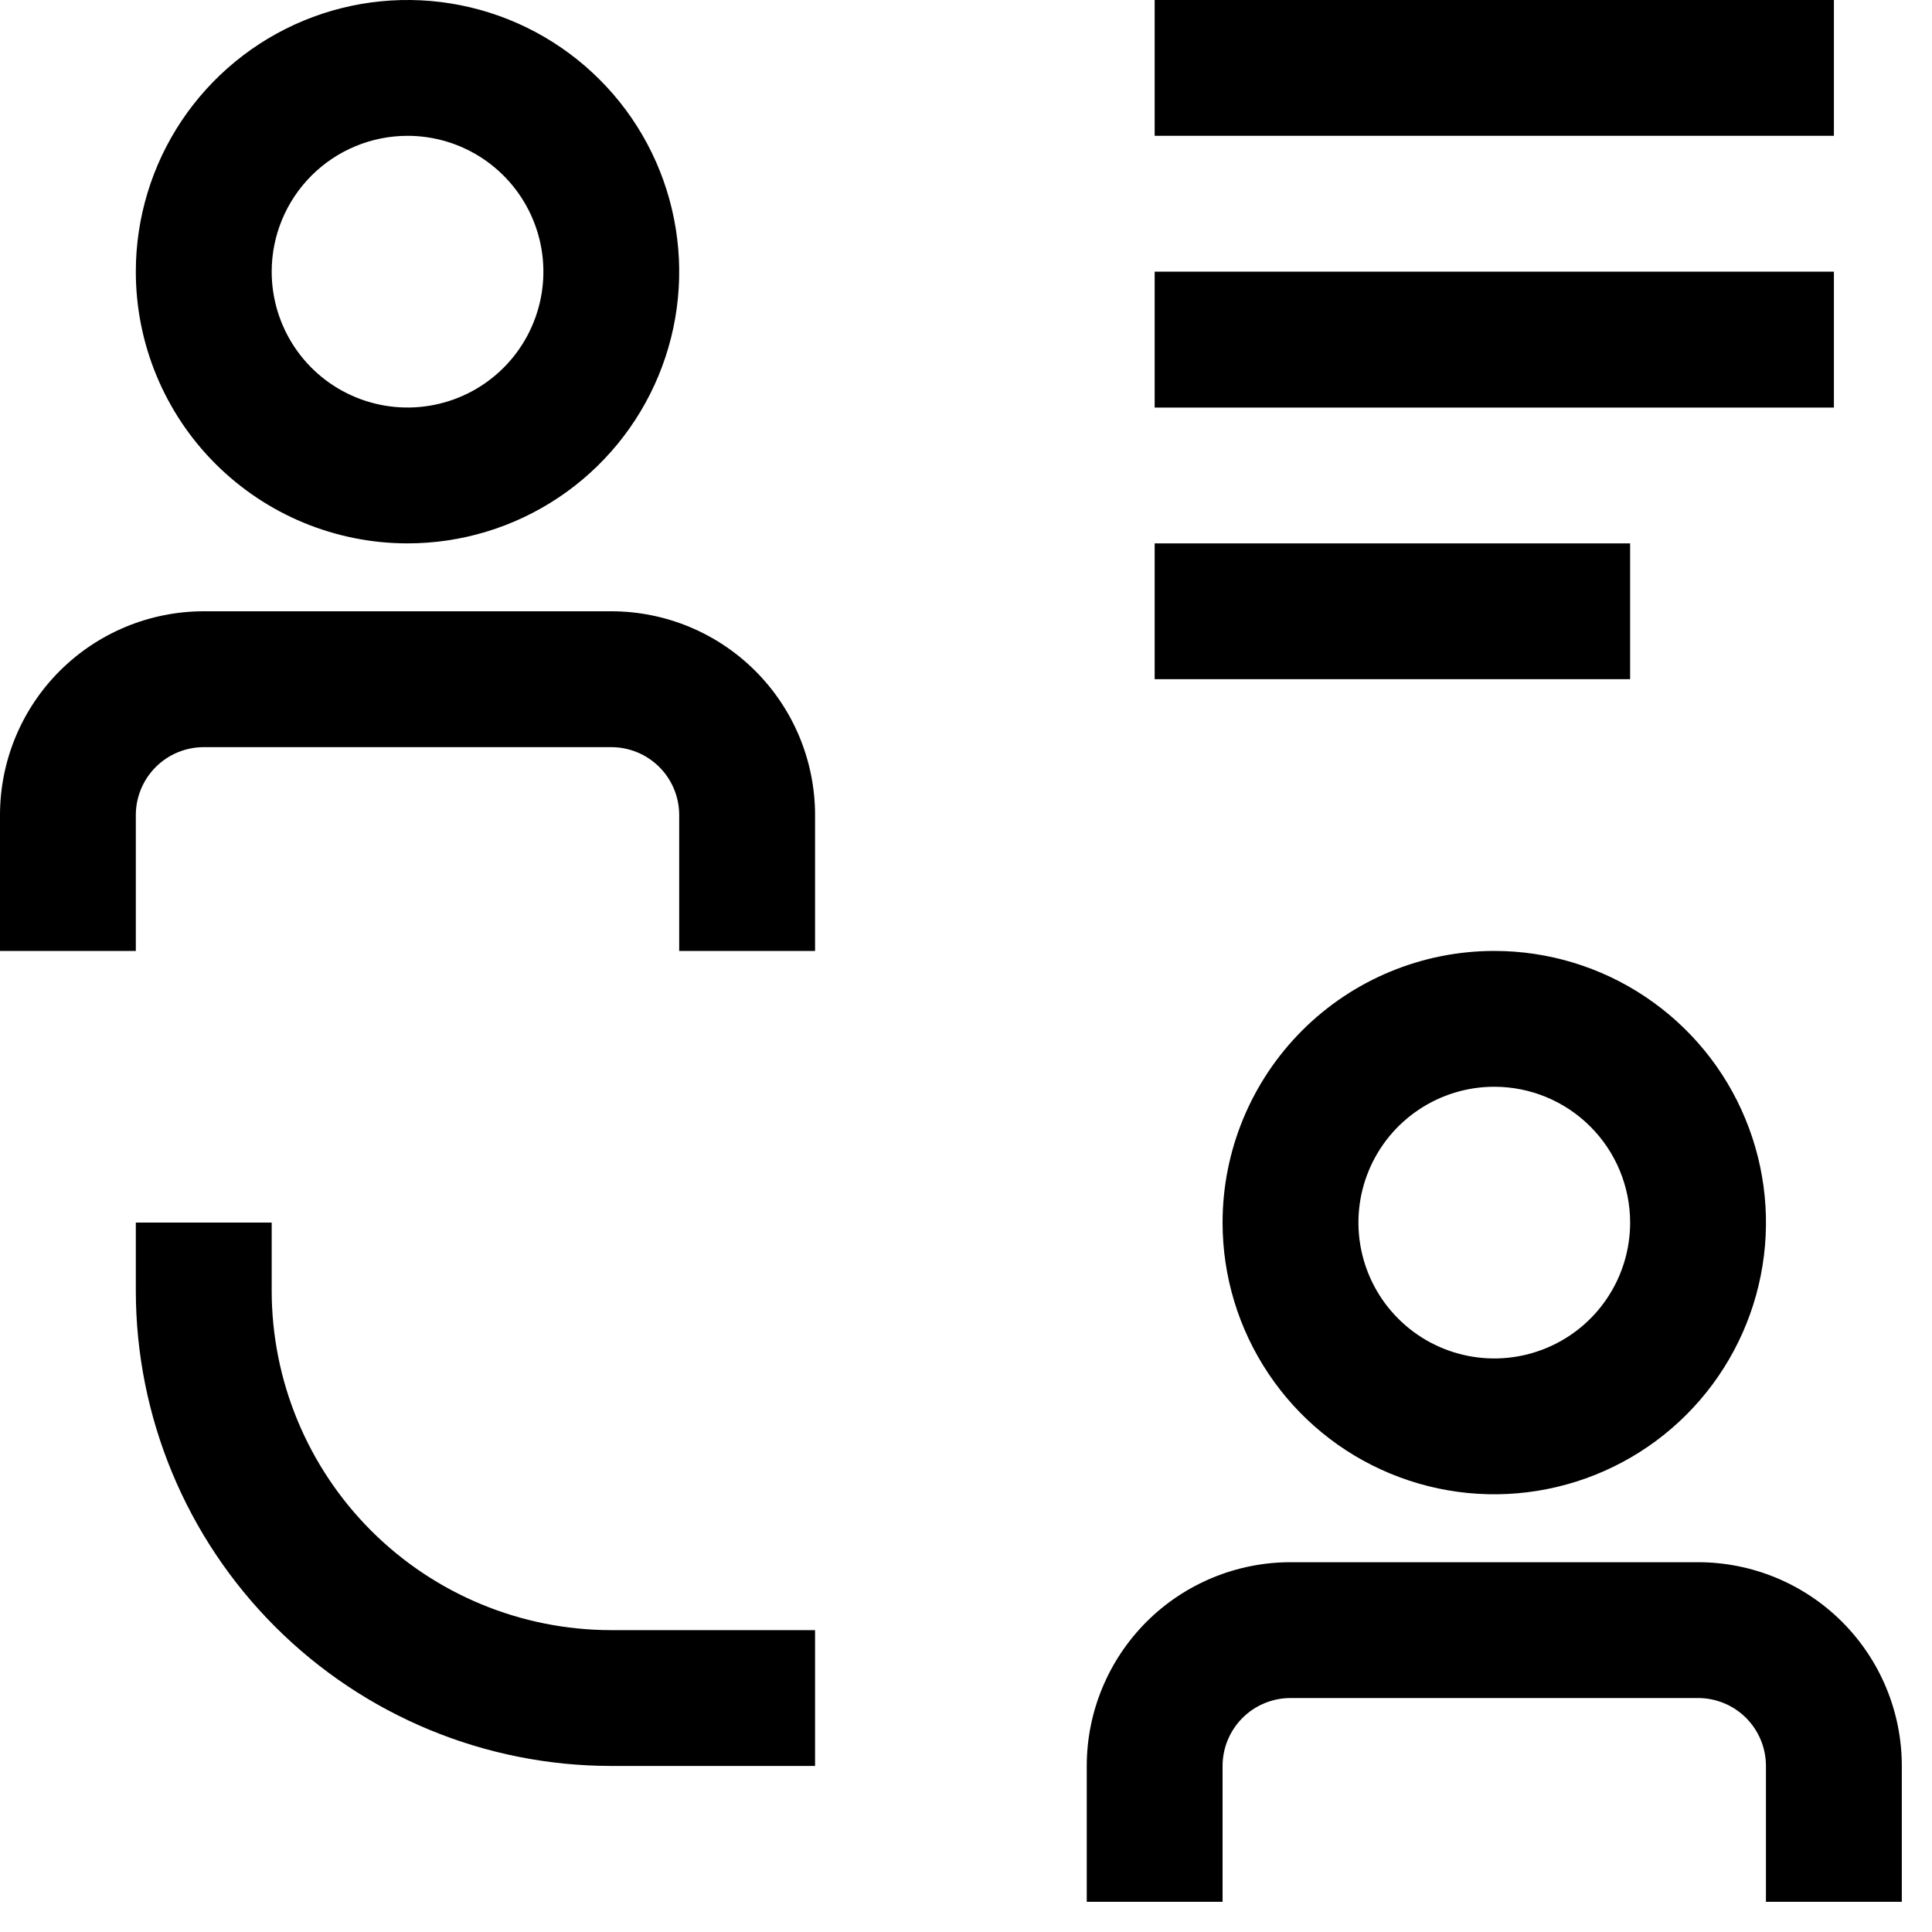 <svg width="40" height="40" viewBox="0 0 40 40" fill="none" xmlns="http://www.w3.org/2000/svg">
<path d="M35.156 32.344H26.719C25.6 32.344 24.527 32.788 23.736 33.579C22.945 34.371 22.5 35.444 22.5 36.562V39.375H25.312V36.562C25.312 36.19 25.461 35.832 25.724 35.568C25.988 35.304 26.346 35.156 26.719 35.156H35.156C35.529 35.156 35.887 35.304 36.151 35.568C36.414 35.832 36.562 36.19 36.562 36.562V39.375H39.375V36.562C39.375 35.444 38.931 34.371 38.139 33.579C37.348 32.788 36.275 32.344 35.156 32.344ZM25.312 25.312C25.312 26.425 25.642 27.513 26.261 28.438C26.879 29.363 27.757 30.084 28.785 30.509C29.813 30.935 30.944 31.047 32.035 30.829C33.126 30.612 34.128 30.077 34.915 29.29C35.702 28.503 36.237 27.501 36.454 26.41C36.672 25.319 36.56 24.188 36.134 23.16C35.709 22.132 34.988 21.254 34.063 20.636C33.138 20.017 32.05 19.688 30.938 19.688C29.446 19.688 28.015 20.28 26.96 21.335C25.905 22.39 25.312 23.821 25.312 25.312ZM33.75 25.312C33.75 25.869 33.585 26.413 33.276 26.875C32.967 27.338 32.528 27.698 32.014 27.911C31.5 28.124 30.934 28.18 30.389 28.071C29.843 27.962 29.342 27.695 28.949 27.301C28.555 26.908 28.288 26.407 28.179 25.861C28.07 25.316 28.126 24.75 28.339 24.236C28.552 23.722 28.912 23.283 29.375 22.974C29.837 22.665 30.381 22.5 30.938 22.5C31.683 22.5 32.399 22.796 32.926 23.324C33.454 23.851 33.75 24.567 33.75 25.312ZM5.625 26.719V25.312H2.812V26.719C2.812 29.329 3.85 31.833 5.696 33.679C7.542 35.525 10.046 36.562 12.656 36.562H16.875V33.75H12.656C10.791 33.75 9.003 33.009 7.684 31.691C6.366 30.372 5.625 28.584 5.625 26.719ZM23.906 11.25H33.75V14.062H23.906V11.25ZM23.906 5.625H37.969V8.438H23.906V5.625ZM23.906 2.36073e-06H37.969V2.812H23.906V2.36073e-06ZM12.656 12.656H4.219C3.1 12.656 2.027 13.101 1.236 13.892C0.444 14.683 0 15.756 0 16.875V19.688H2.812V16.875C2.812 16.502 2.961 16.144 3.224 15.881C3.488 15.617 3.846 15.469 4.219 15.469H12.656C13.029 15.469 13.387 15.617 13.651 15.881C13.914 16.144 14.062 16.502 14.062 16.875V19.688H16.875V16.875C16.875 15.756 16.43 14.683 15.639 13.892C14.848 13.101 13.775 12.656 12.656 12.656ZM8.438 11.25C9.55 11.25 10.638 10.92 11.563 10.302C12.488 9.684 13.209 8.805 13.634 7.778C14.06 6.75 14.171 5.619 13.954 4.528C13.737 3.436 13.202 2.434 12.415 1.648C11.628 0.861 10.626 0.325 9.535 0.108C8.444 -0.109 7.313 0.002 6.285 0.428C5.257 0.854 4.379 1.575 3.76 2.5C3.142 3.425 2.812 4.512 2.812 5.625C2.812 7.117 3.405 8.548 4.46 9.602C5.515 10.657 6.946 11.25 8.438 11.25ZM8.438 2.812C8.994 2.812 9.538 2.977 10 3.286C10.463 3.596 10.823 4.035 11.036 4.549C11.249 5.063 11.305 5.628 11.196 6.174C11.087 6.719 10.82 7.22 10.426 7.614C10.033 8.007 9.532 8.275 8.986 8.383C8.441 8.492 7.875 8.436 7.361 8.223C6.847 8.011 6.408 7.65 6.099 7.188C5.79 6.725 5.625 6.181 5.625 5.625C5.625 4.879 5.921 4.164 6.449 3.636C6.976 3.109 7.692 2.812 8.438 2.812Z" fill="black"/>
</svg>
